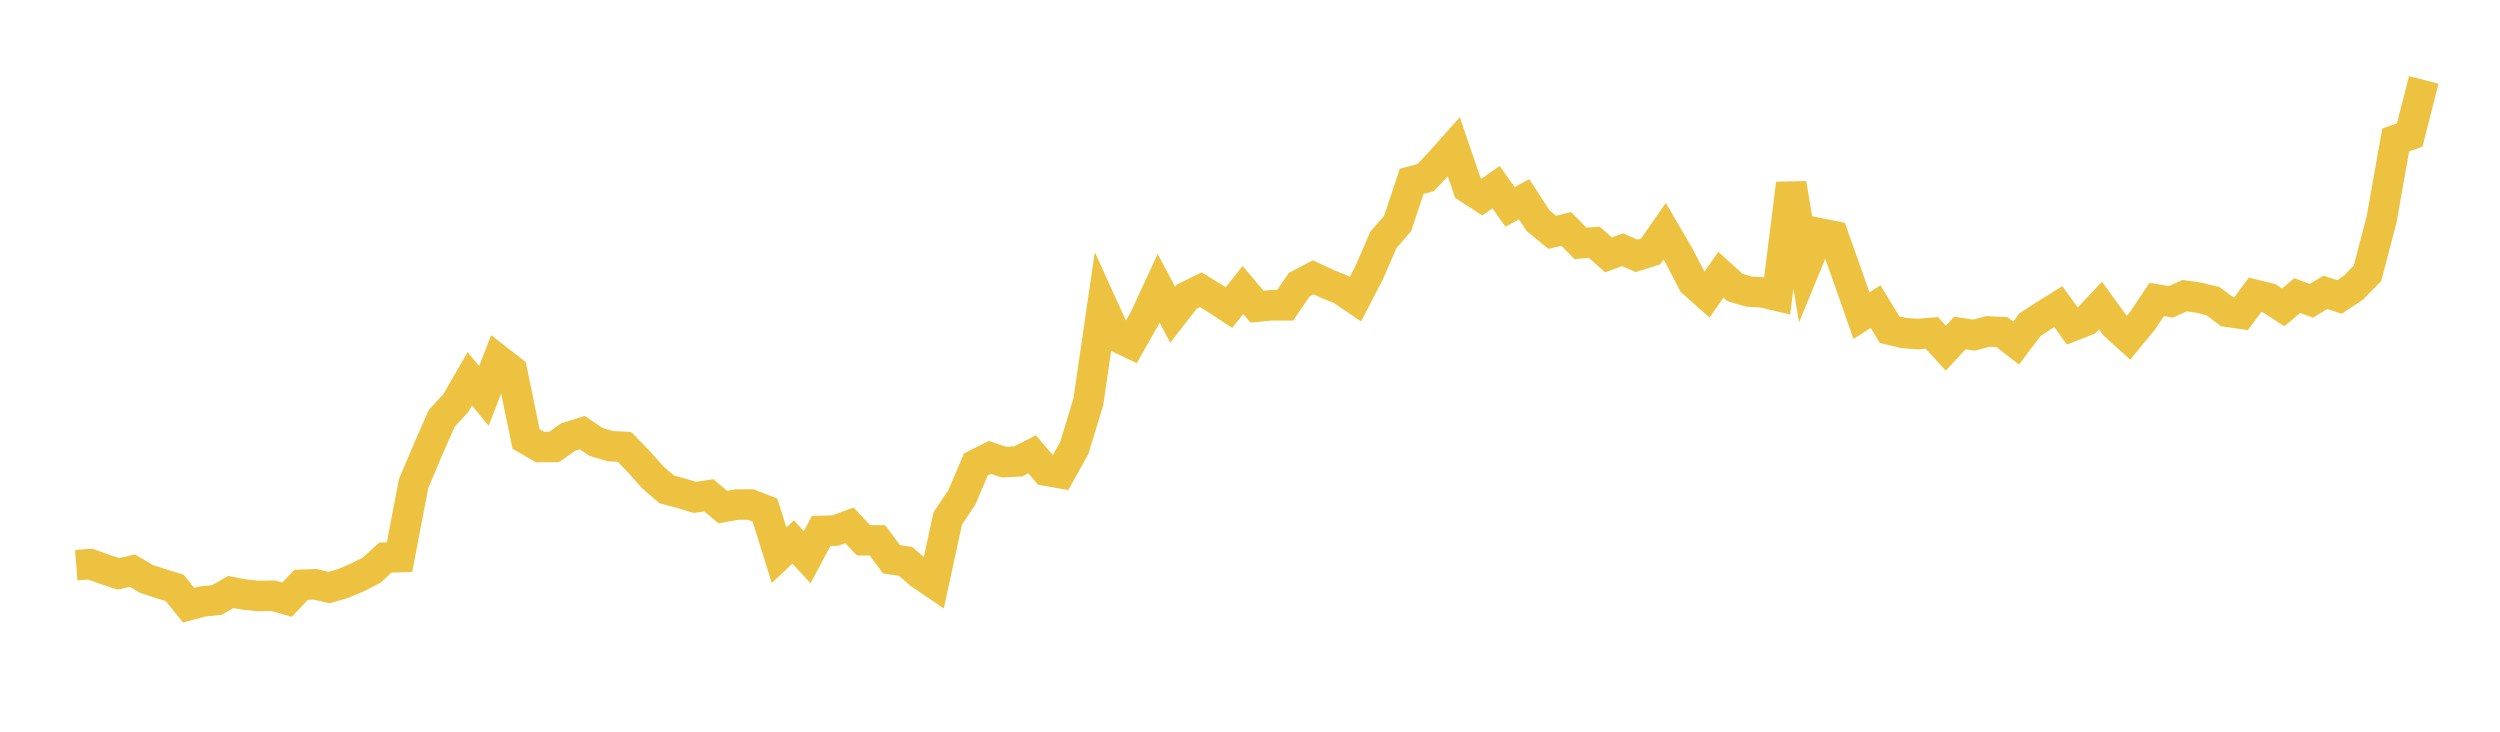 <svg width="164" height="48" xmlns="http://www.w3.org/2000/svg" xmlns:xlink="http://www.w3.org/1999/xlink"><path fill="none" stroke="rgb(237,194,64)" stroke-width="2" d="M5,37.076L5.922,37.005L6.844,37.341L7.766,37.644L8.689,37.432L9.611,37.979L10.533,38.281L11.455,38.562L12.377,39.702L13.299,39.454L14.222,39.361L15.144,38.834L16.066,39.009L16.988,39.099L17.91,39.079L18.832,39.336L19.754,38.362L20.677,38.331L21.599,38.544L22.521,38.274L23.443,37.881L24.365,37.414L25.287,36.576L26.21,36.545L27.132,31.723L28.054,29.543L28.976,27.444L29.898,26.447L30.82,24.849L31.743,25.975L32.665,23.599L33.587,24.319L34.509,28.796L35.431,29.327L36.353,29.318L37.275,28.671L38.198,28.384L39.12,28.997L40.042,29.269L40.964,29.316L41.886,30.261L42.808,31.3L43.731,32.103L44.653,32.349L45.575,32.63L46.497,32.492L47.419,33.266L48.341,33.097L49.263,33.101L50.186,33.467L51.108,36.421L52.03,35.554L52.952,36.551L53.874,34.826L54.796,34.807L55.719,34.46L56.641,35.441L57.563,35.45L58.485,36.691L59.407,36.824L60.329,37.632L61.251,38.257L62.174,34.009L63.096,32.632L64.018,30.47L64.94,30.008L65.862,30.317L66.784,30.269L67.707,29.803L68.629,30.88L69.551,31.039L70.473,29.388L71.395,26.356L72.317,20.048L73.24,22.076L74.162,22.521L75.084,20.898L76.006,18.907L76.928,20.646L77.85,19.461L78.772,19.007L79.695,19.571L80.617,20.173L81.539,19.023L82.461,20.117L83.383,20.028L84.305,20.028L85.228,18.676L86.15,18.189L87.072,18.624L87.994,19L88.916,19.627L89.838,17.841L90.76,15.723L91.683,14.665L92.605,11.897L93.527,11.648L94.449,10.665L95.371,9.632L96.293,12.33L97.216,12.928L98.138,12.278L99.06,13.57L99.982,13.07L100.904,14.485L101.826,15.239L102.749,15.017L103.671,15.962L104.593,15.896L105.515,16.72L106.437,16.384L107.359,16.782L108.281,16.496L109.204,15.169L110.126,16.748L111.048,18.519L111.97,19.339L112.892,18.023L113.814,18.858L114.737,19.131L115.659,19.187L116.581,19.404L117.503,12.042L118.425,17.535L119.347,15.299L120.269,15.481L121.192,18.081L122.114,20.709L123.036,20.111L123.958,21.625L124.88,21.845L125.802,21.917L126.725,21.835L127.647,22.839L128.569,21.846L129.491,21.986L130.413,21.74L131.335,21.789L132.257,22.505L133.18,21.289L134.102,20.69L135.024,20.114L135.946,21.391L136.868,21.03L137.79,20.047L138.713,21.317L139.635,22.147L140.557,21.03L141.479,19.647L142.401,19.8L143.323,19.395L144.246,19.529L145.168,19.756L146.09,20.445L147.012,20.58L147.934,19.339L148.856,19.568L149.778,20.163L150.701,19.39L151.623,19.734L152.545,19.177L153.467,19.482L154.389,18.868L155.311,17.922L156.234,14.385L157.156,9.182L158.078,8.853L159,5.241"></path></svg>